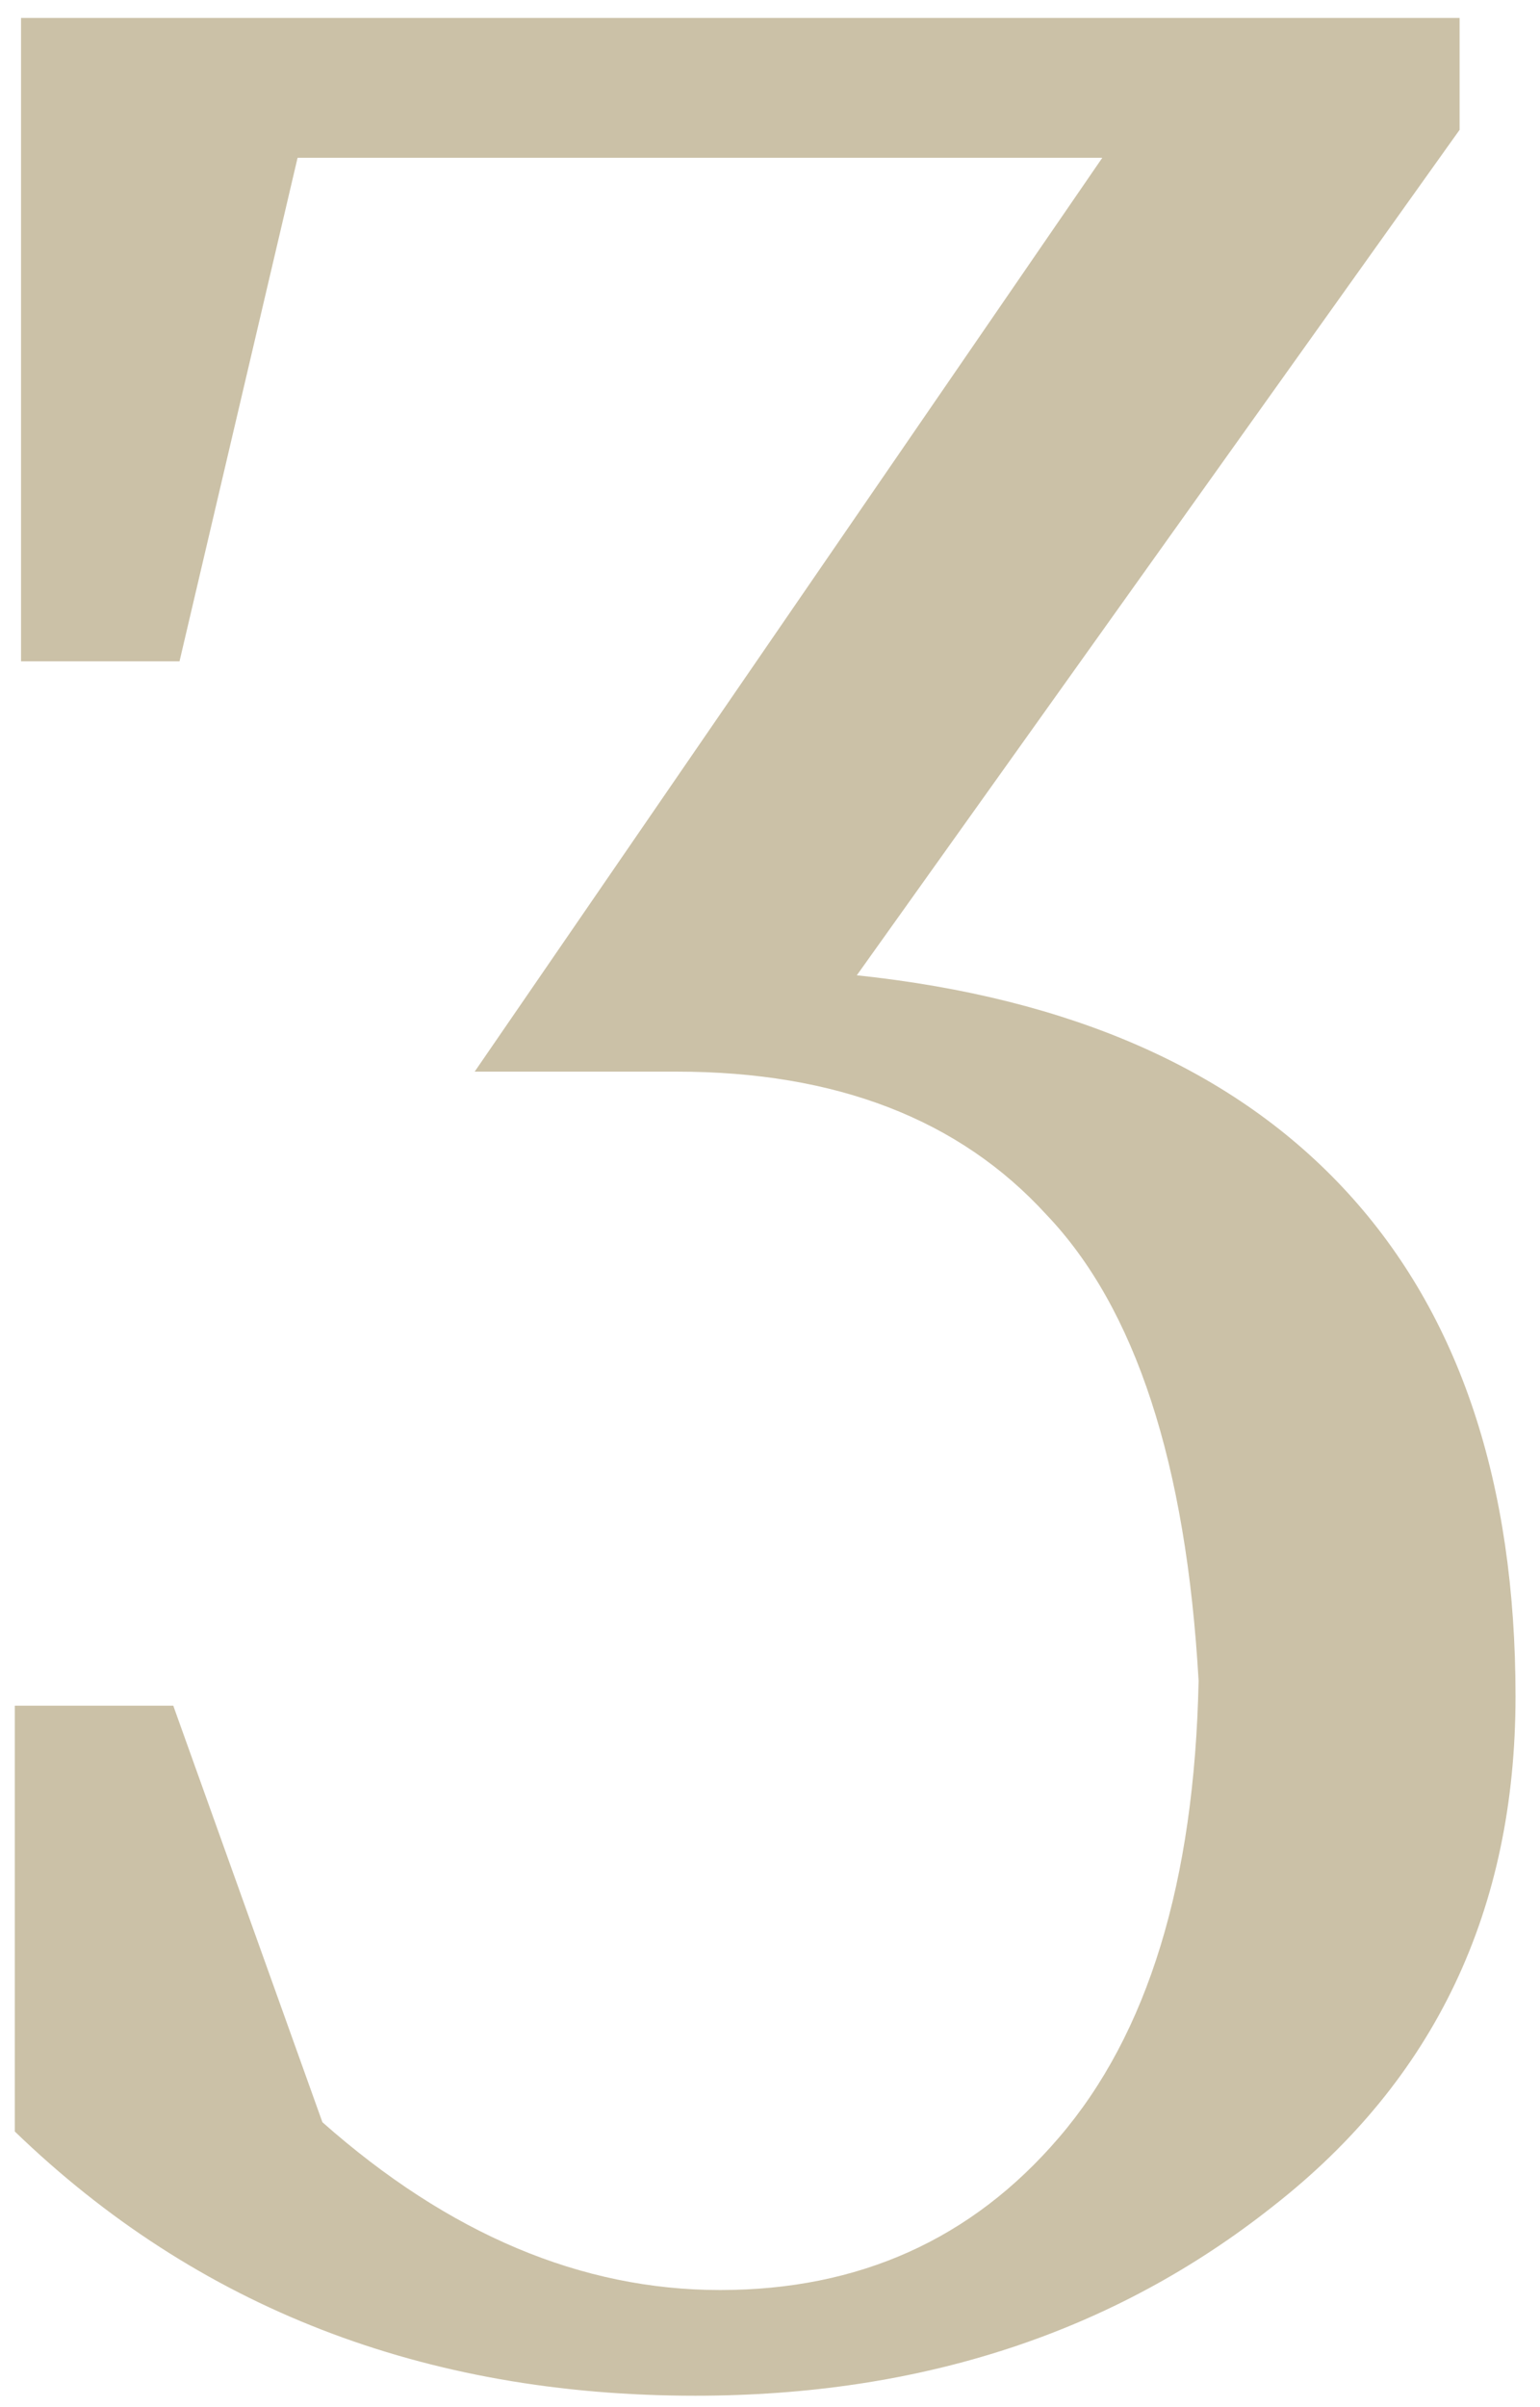 <svg width="48" height="75" viewBox="0 0 48 75" fill="none" xmlns="http://www.w3.org/2000/svg">
<path opacity="0.55" d="M26.706 30.387C33.421 31.097 38.521 33.357 42.008 37.166C45.494 40.975 47.237 46.205 47.237 52.854C47.237 59.504 44.719 64.798 39.683 68.737C34.712 72.675 28.708 74.644 21.671 74.644C13.213 74.644 6.143 71.9 0.462 66.412V53.145H5.401L10.049 66.122C13.988 69.608 18.12 71.351 22.445 71.351C26.771 71.351 30.29 69.77 33.001 66.606C35.777 63.378 37.23 58.633 37.359 52.37C36.972 45.591 35.39 40.749 32.614 37.844C29.902 34.874 26.061 33.389 21.09 33.389H14.795L34.357 4.917H9.275L5.595 20.606H0.656V0.559H45.494V4.045L26.706 30.387Z" fill="#A18F5F"/>
</svg>

